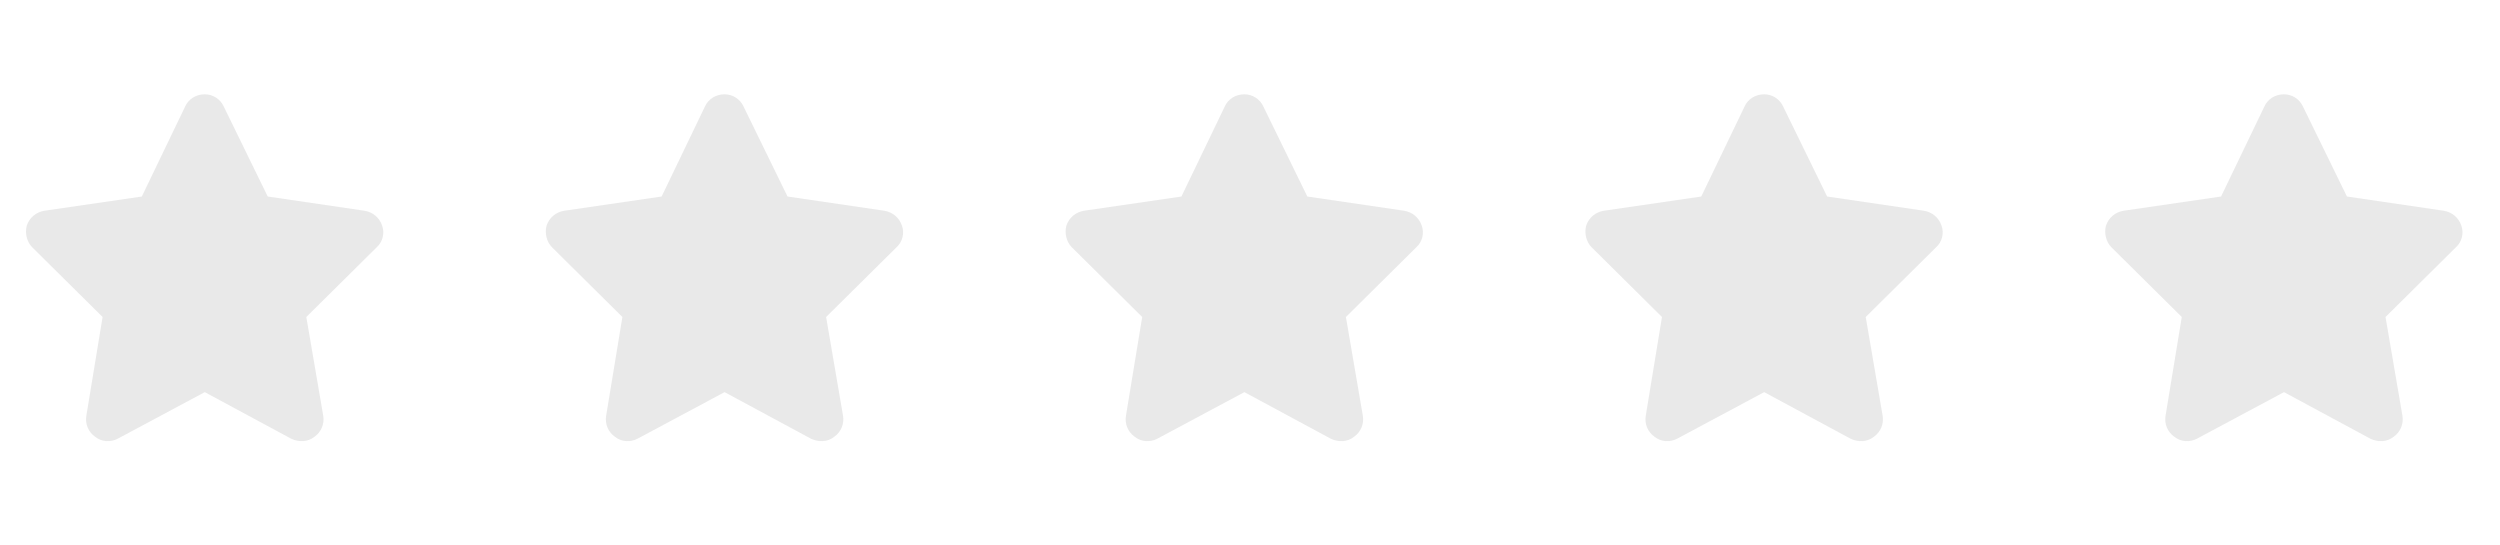 <svg width="101" height="22" viewBox="0 0 101 22" fill="none" xmlns="http://www.w3.org/2000/svg">
<path d="M9.039 4.303L10.816 7.939L14.727 8.514C15.055 8.568 15.328 8.787 15.438 9.115C15.547 9.416 15.465 9.771 15.219 9.99L12.375 12.807L13.059 16.799C13.113 17.127 12.977 17.455 12.703 17.646C12.43 17.865 12.074 17.865 11.773 17.729L8.273 15.842L4.746 17.729C4.473 17.865 4.117 17.865 3.844 17.646C3.57 17.455 3.434 17.127 3.488 16.799L4.145 12.807L1.301 9.99C1.082 9.771 1 9.416 1.082 9.115C1.191 8.787 1.465 8.568 1.793 8.514L5.73 7.939L7.48 4.303C7.617 4.002 7.918 3.81 8.273 3.81C8.602 3.81 8.902 4.002 9.039 4.303Z" fill="#D6D6D6" fill-opacity="0.54"/>
<path d="M30.039 4.303L31.816 7.939L35.727 8.514C36.055 8.568 36.328 8.787 36.438 9.115C36.547 9.416 36.465 9.771 36.219 9.99L33.375 12.807L34.059 16.799C34.113 17.127 33.977 17.455 33.703 17.646C33.43 17.865 33.074 17.865 32.773 17.729L29.273 15.842L25.746 17.729C25.473 17.865 25.117 17.865 24.844 17.646C24.57 17.455 24.434 17.127 24.488 16.799L25.145 12.807L22.301 9.99C22.082 9.771 22 9.416 22.082 9.115C22.191 8.787 22.465 8.568 22.793 8.514L26.73 7.939L28.48 4.303C28.617 4.002 28.918 3.81 29.273 3.81C29.602 3.81 29.902 4.002 30.039 4.303Z" fill="#D6D6D6" fill-opacity="0.54"/>
<path d="M51.039 4.303L52.816 7.939L56.727 8.514C57.055 8.568 57.328 8.787 57.438 9.115C57.547 9.416 57.465 9.771 57.219 9.99L54.375 12.807L55.059 16.799C55.113 17.127 54.977 17.455 54.703 17.646C54.43 17.865 54.074 17.865 53.773 17.729L50.273 15.842L46.746 17.729C46.473 17.865 46.117 17.865 45.844 17.646C45.57 17.455 45.434 17.127 45.488 16.799L46.145 12.807L43.301 9.99C43.082 9.771 43 9.416 43.082 9.115C43.191 8.787 43.465 8.568 43.793 8.514L47.73 7.939L49.48 4.303C49.617 4.002 49.918 3.81 50.273 3.81C50.602 3.81 50.902 4.002 51.039 4.303Z" fill="#D6D6D6" fill-opacity="0.54"/>
<path d="M72.039 4.303L73.816 7.939L77.727 8.514C78.055 8.568 78.328 8.787 78.438 9.115C78.547 9.416 78.465 9.771 78.219 9.99L75.375 12.807L76.059 16.799C76.113 17.127 75.977 17.455 75.703 17.646C75.43 17.865 75.074 17.865 74.773 17.729L71.273 15.842L67.746 17.729C67.473 17.865 67.117 17.865 66.844 17.646C66.57 17.455 66.434 17.127 66.488 16.799L67.144 12.807L64.301 9.99C64.082 9.771 64 9.416 64.082 9.115C64.191 8.787 64.465 8.568 64.793 8.514L68.731 7.939L70.481 4.303C70.617 4.002 70.918 3.81 71.273 3.81C71.602 3.81 71.902 4.002 72.039 4.303Z" fill="#D6D6D6" fill-opacity="0.54"/>
<path d="M93.039 4.303L94.816 7.939L98.727 8.514C99.055 8.568 99.328 8.787 99.438 9.115C99.547 9.416 99.465 9.771 99.219 9.99L96.375 12.807L97.059 16.799C97.113 17.127 96.977 17.455 96.703 17.646C96.43 17.865 96.074 17.865 95.773 17.729L92.273 15.842L88.746 17.729C88.473 17.865 88.117 17.865 87.844 17.646C87.57 17.455 87.434 17.127 87.488 16.799L88.144 12.807L85.301 9.99C85.082 9.771 85 9.416 85.082 9.115C85.191 8.787 85.465 8.568 85.793 8.514L89.731 7.939L91.481 4.303C91.617 4.002 91.918 3.81 92.273 3.81C92.602 3.81 92.902 4.002 93.039 4.303Z" fill="#D6D6D6" fill-opacity="0.54"/>
</svg>
